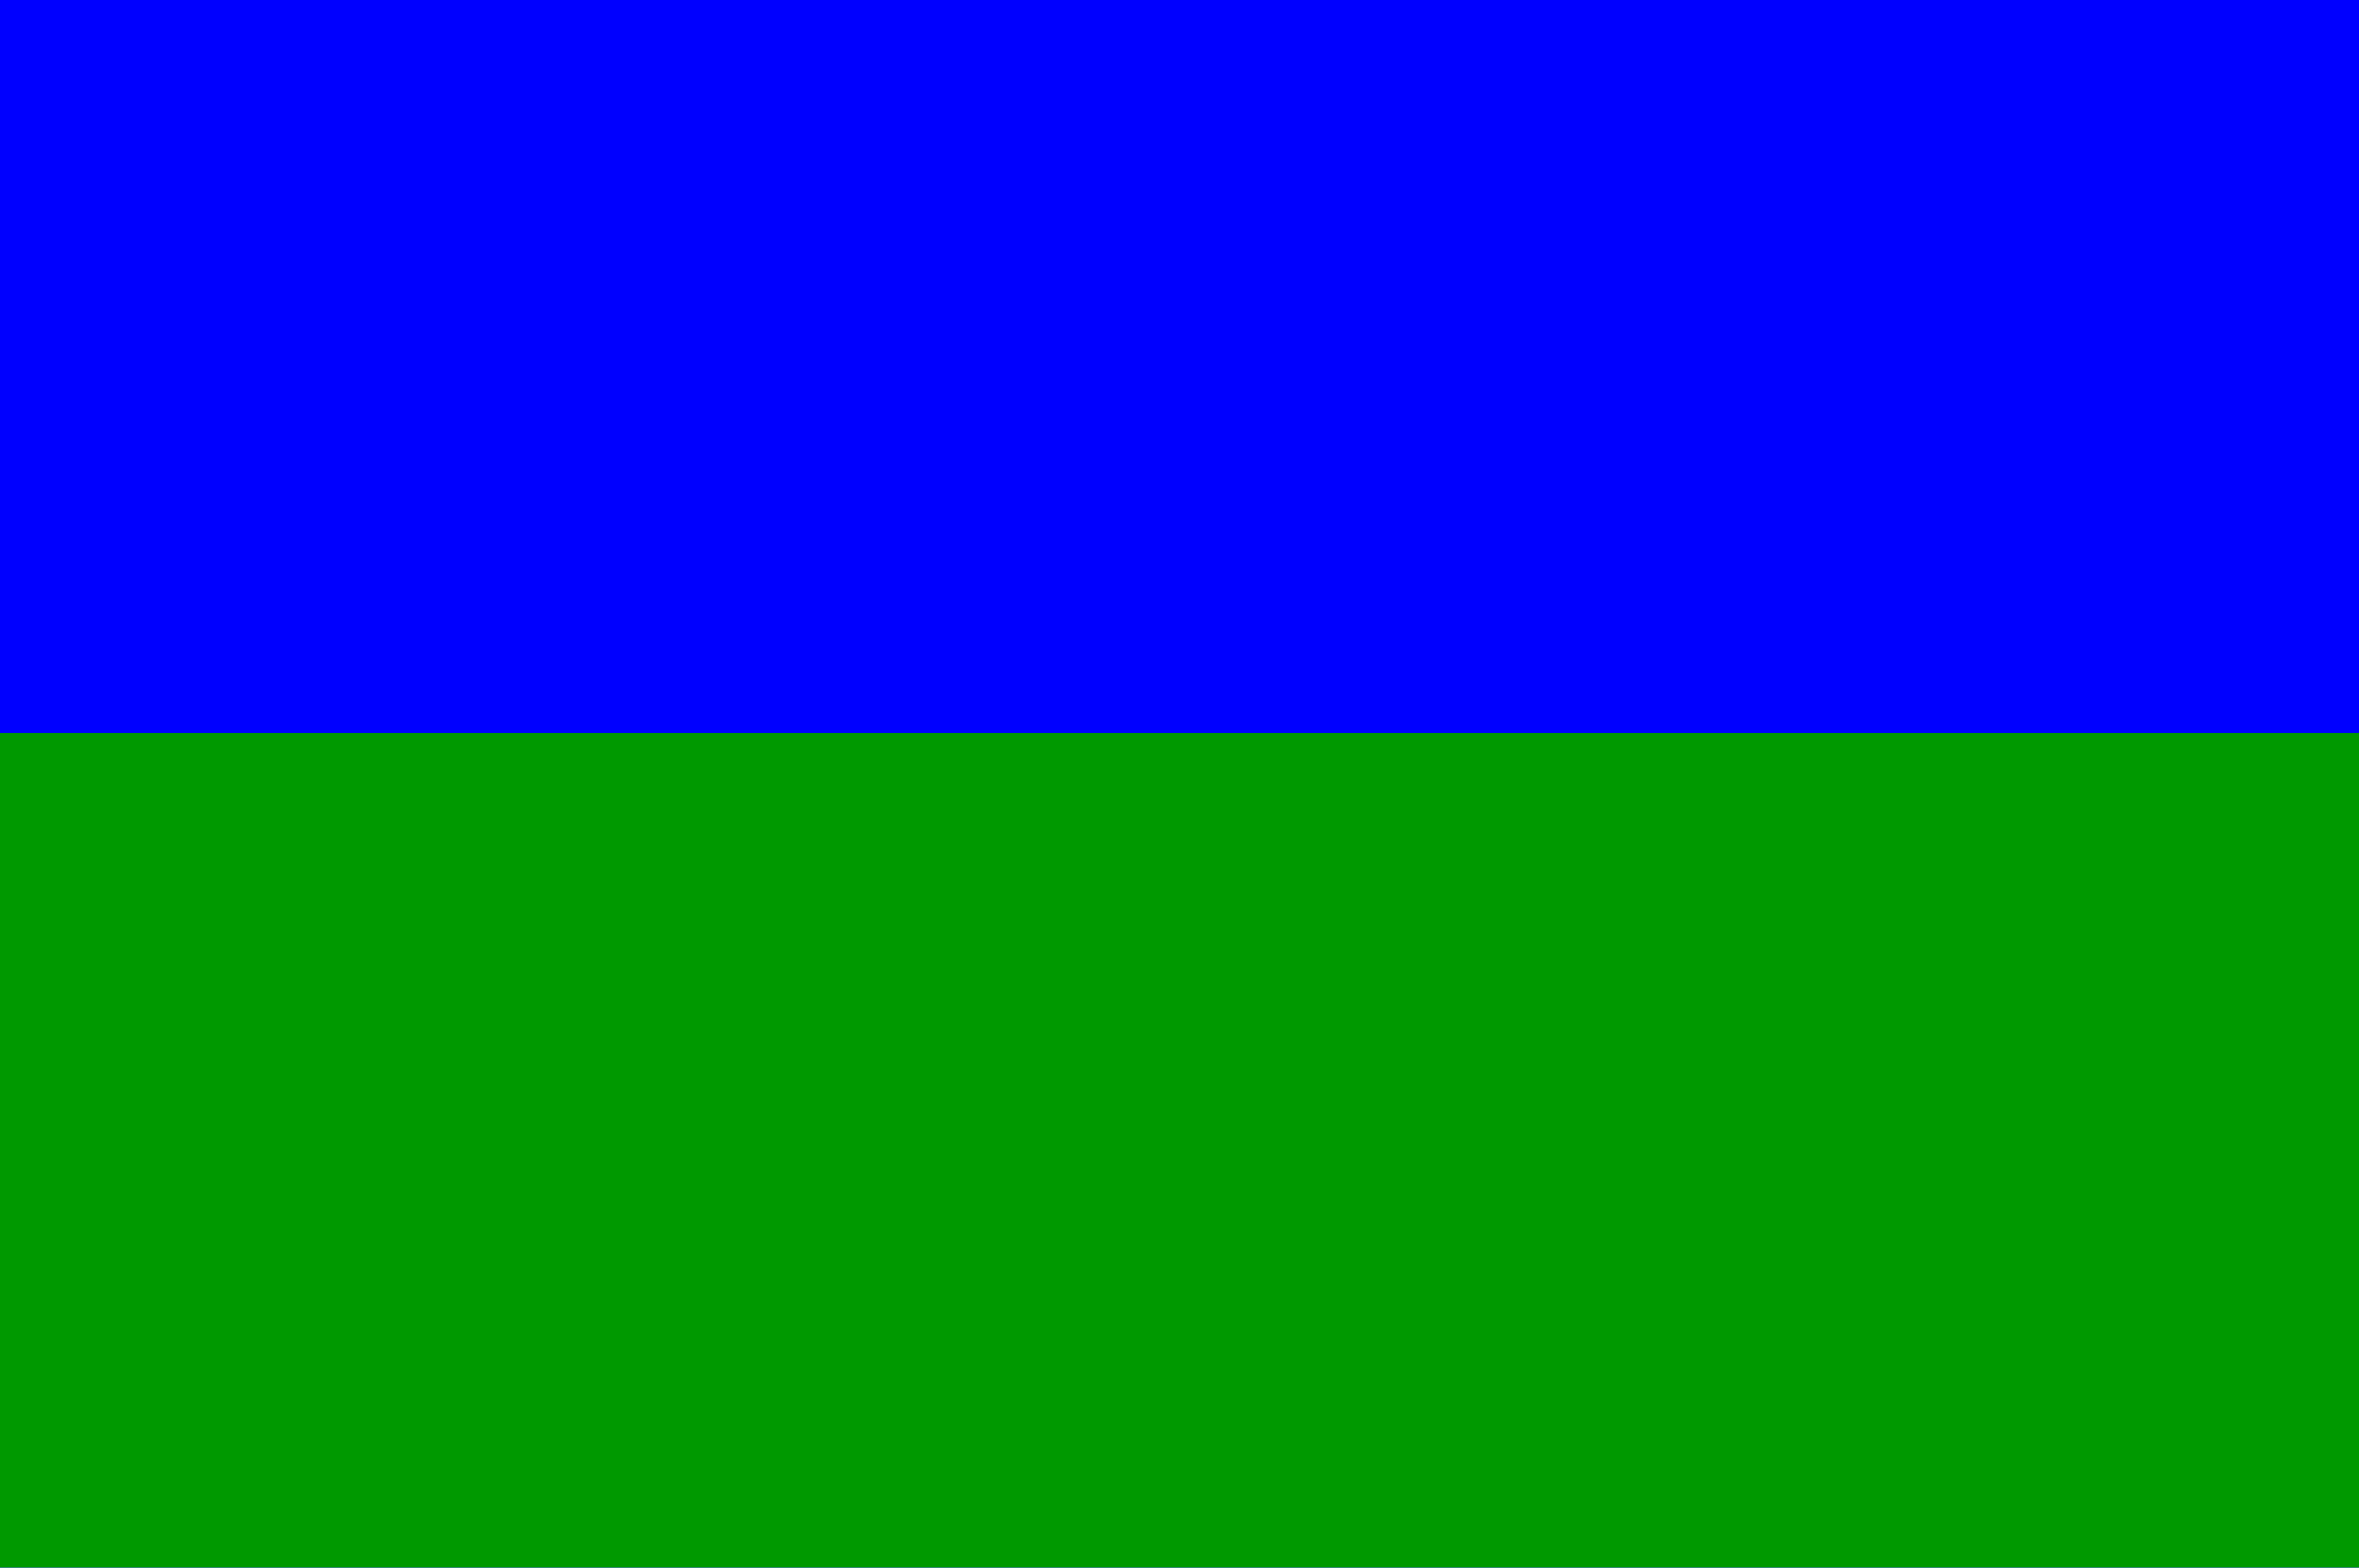 <?xml version="1.0" encoding="UTF-8" standalone="no"?>
<!-- Created with Inkscape (http://www.inkscape.org/) -->
<svg
   xmlns:dc="http://purl.org/dc/elements/1.1/"
   xmlns:cc="http://web.resource.org/cc/"
   xmlns:rdf="http://www.w3.org/1999/02/22-rdf-syntax-ns#"
   xmlns:svg="http://www.w3.org/2000/svg"
   xmlns="http://www.w3.org/2000/svg"
   xmlns:sodipodi="http://sodipodi.sourceforge.net/DTD/sodipodi-0.dtd"
   xmlns:inkscape="http://www.inkscape.org/namespaces/inkscape"
   id="svg2977"
   sodipodi:version="0.32"
   inkscape:version="0.45.1"
   width="325"
   height="216"
   version="1.0"
   sodipodi:docbase="C:\TIIKERI\Liput\Espanja\Cantabria - kunnat"
   sodipodi:docname="Bareyo.svg"
   inkscape:output_extension="org.inkscape.output.svg.inkscape">
  <defs
     id="defs2980" />
  <sodipodi:namedview
     inkscape:window-height="712"
     inkscape:window-width="1024"
     inkscape:pageshadow="2"
     inkscape:pageopacity="0.0"
     guidetolerance="10.0"
     gridtolerance="10.0"
     objecttolerance="10.0"
     borderopacity="1.0"
     bordercolor="#666666"
     pagecolor="#ffffff"
     id="base"
     showguides="true"
     inkscape:guide-bbox="true"
     inkscape:zoom="1.7453704"
     inkscape:cx="162.5"
     inkscape:cy="108"
     inkscape:window-x="-4"
     inkscape:window-y="-4"
     inkscape:current-layer="svg2977">
    <sodipodi:guide
       orientation="horizontal"
       position="115.162"
       id="guide2990" />
  </sodipodi:namedview>
  <rect
     style="opacity:1;fill:#0000ff;fill-opacity:1;stroke:none;stroke-opacity:1"
     id="rect2986"
     width="325"
     height="216"
     x="0"
     y="0" />
  <rect
     style="opacity:1;fill:#009900;fill-opacity:1;stroke:none;stroke-opacity:1"
     id="rect2988"
     width="325"
     height="115"
     x="0"
     y="101" />
</svg>
